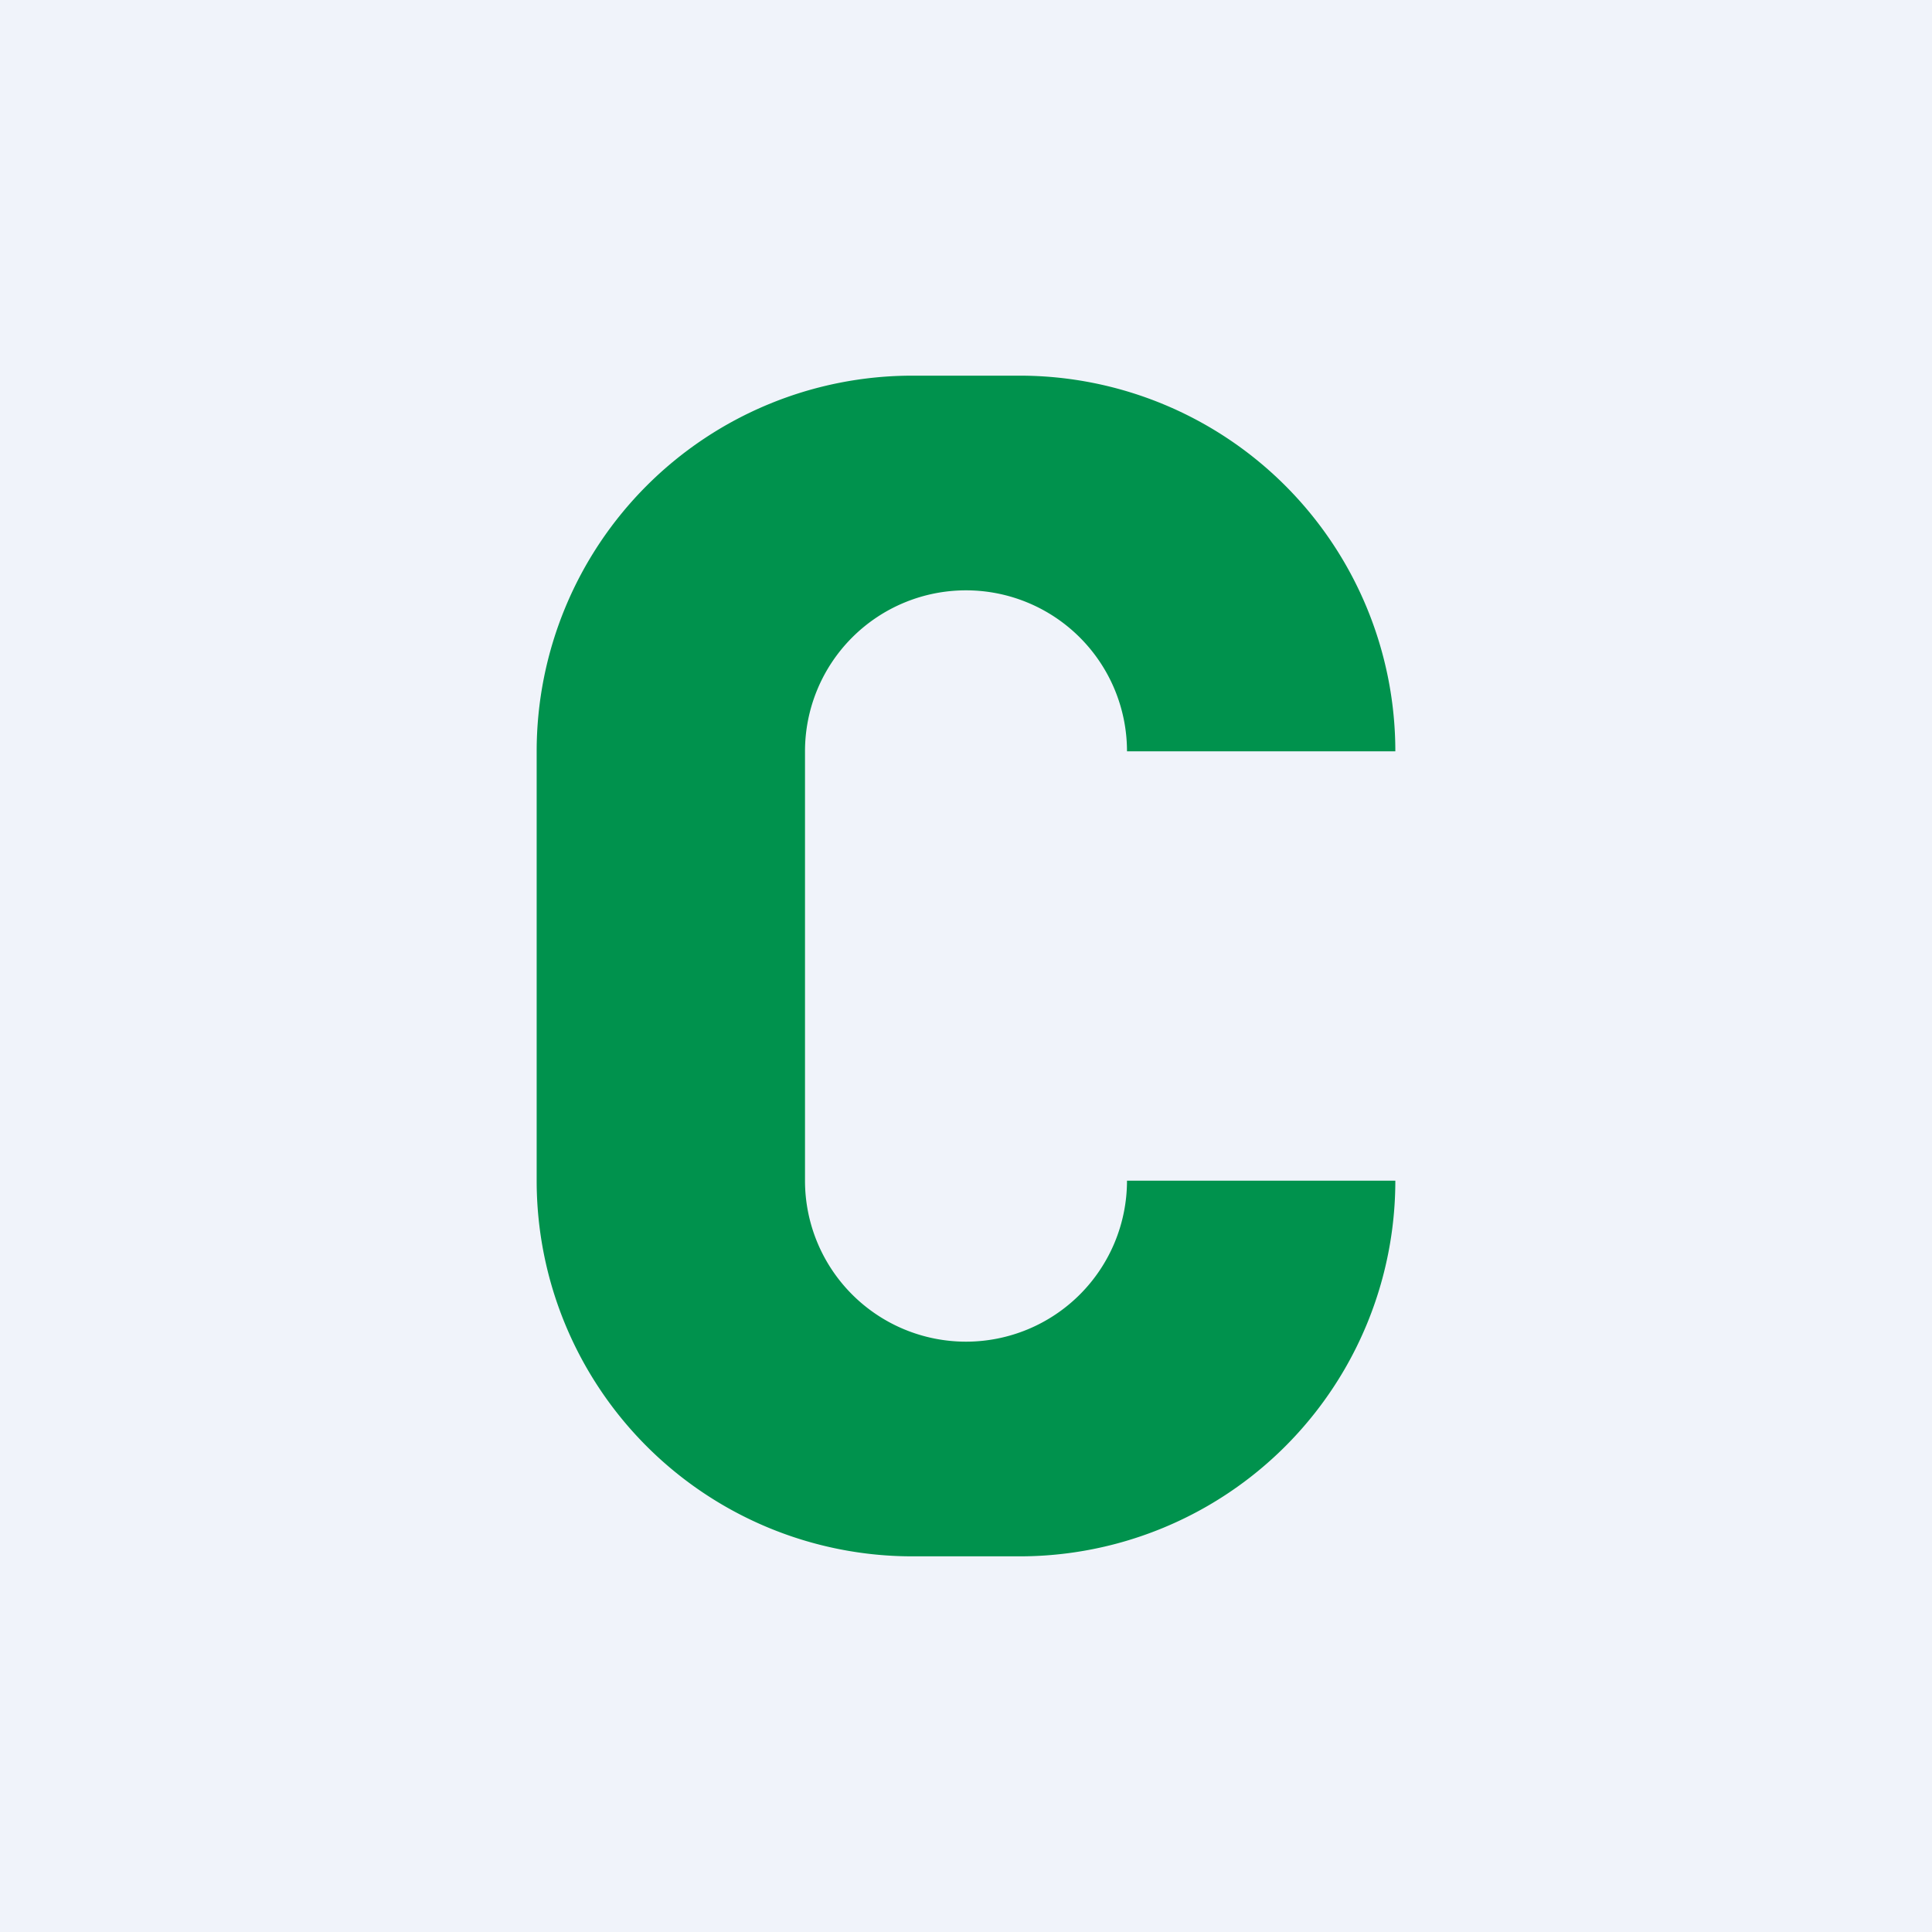 <!-- by TradingView --><svg xmlns="http://www.w3.org/2000/svg" width="18" height="18"><path fill="#F0F3FA" d="M0 0h18v18H0z"/><path d="M5 7a3.5 3.5 0 013.5-3.5h1A3.5 3.5 0 0113 7h-2.5a1.5 1.5 0 10-3 0v4a1.5 1.5 0 003 0H13a3.5 3.5 0 01-3.5 3.5h-1A3.5 3.5 0 015 11V7z" fill="#00924D"/></svg>